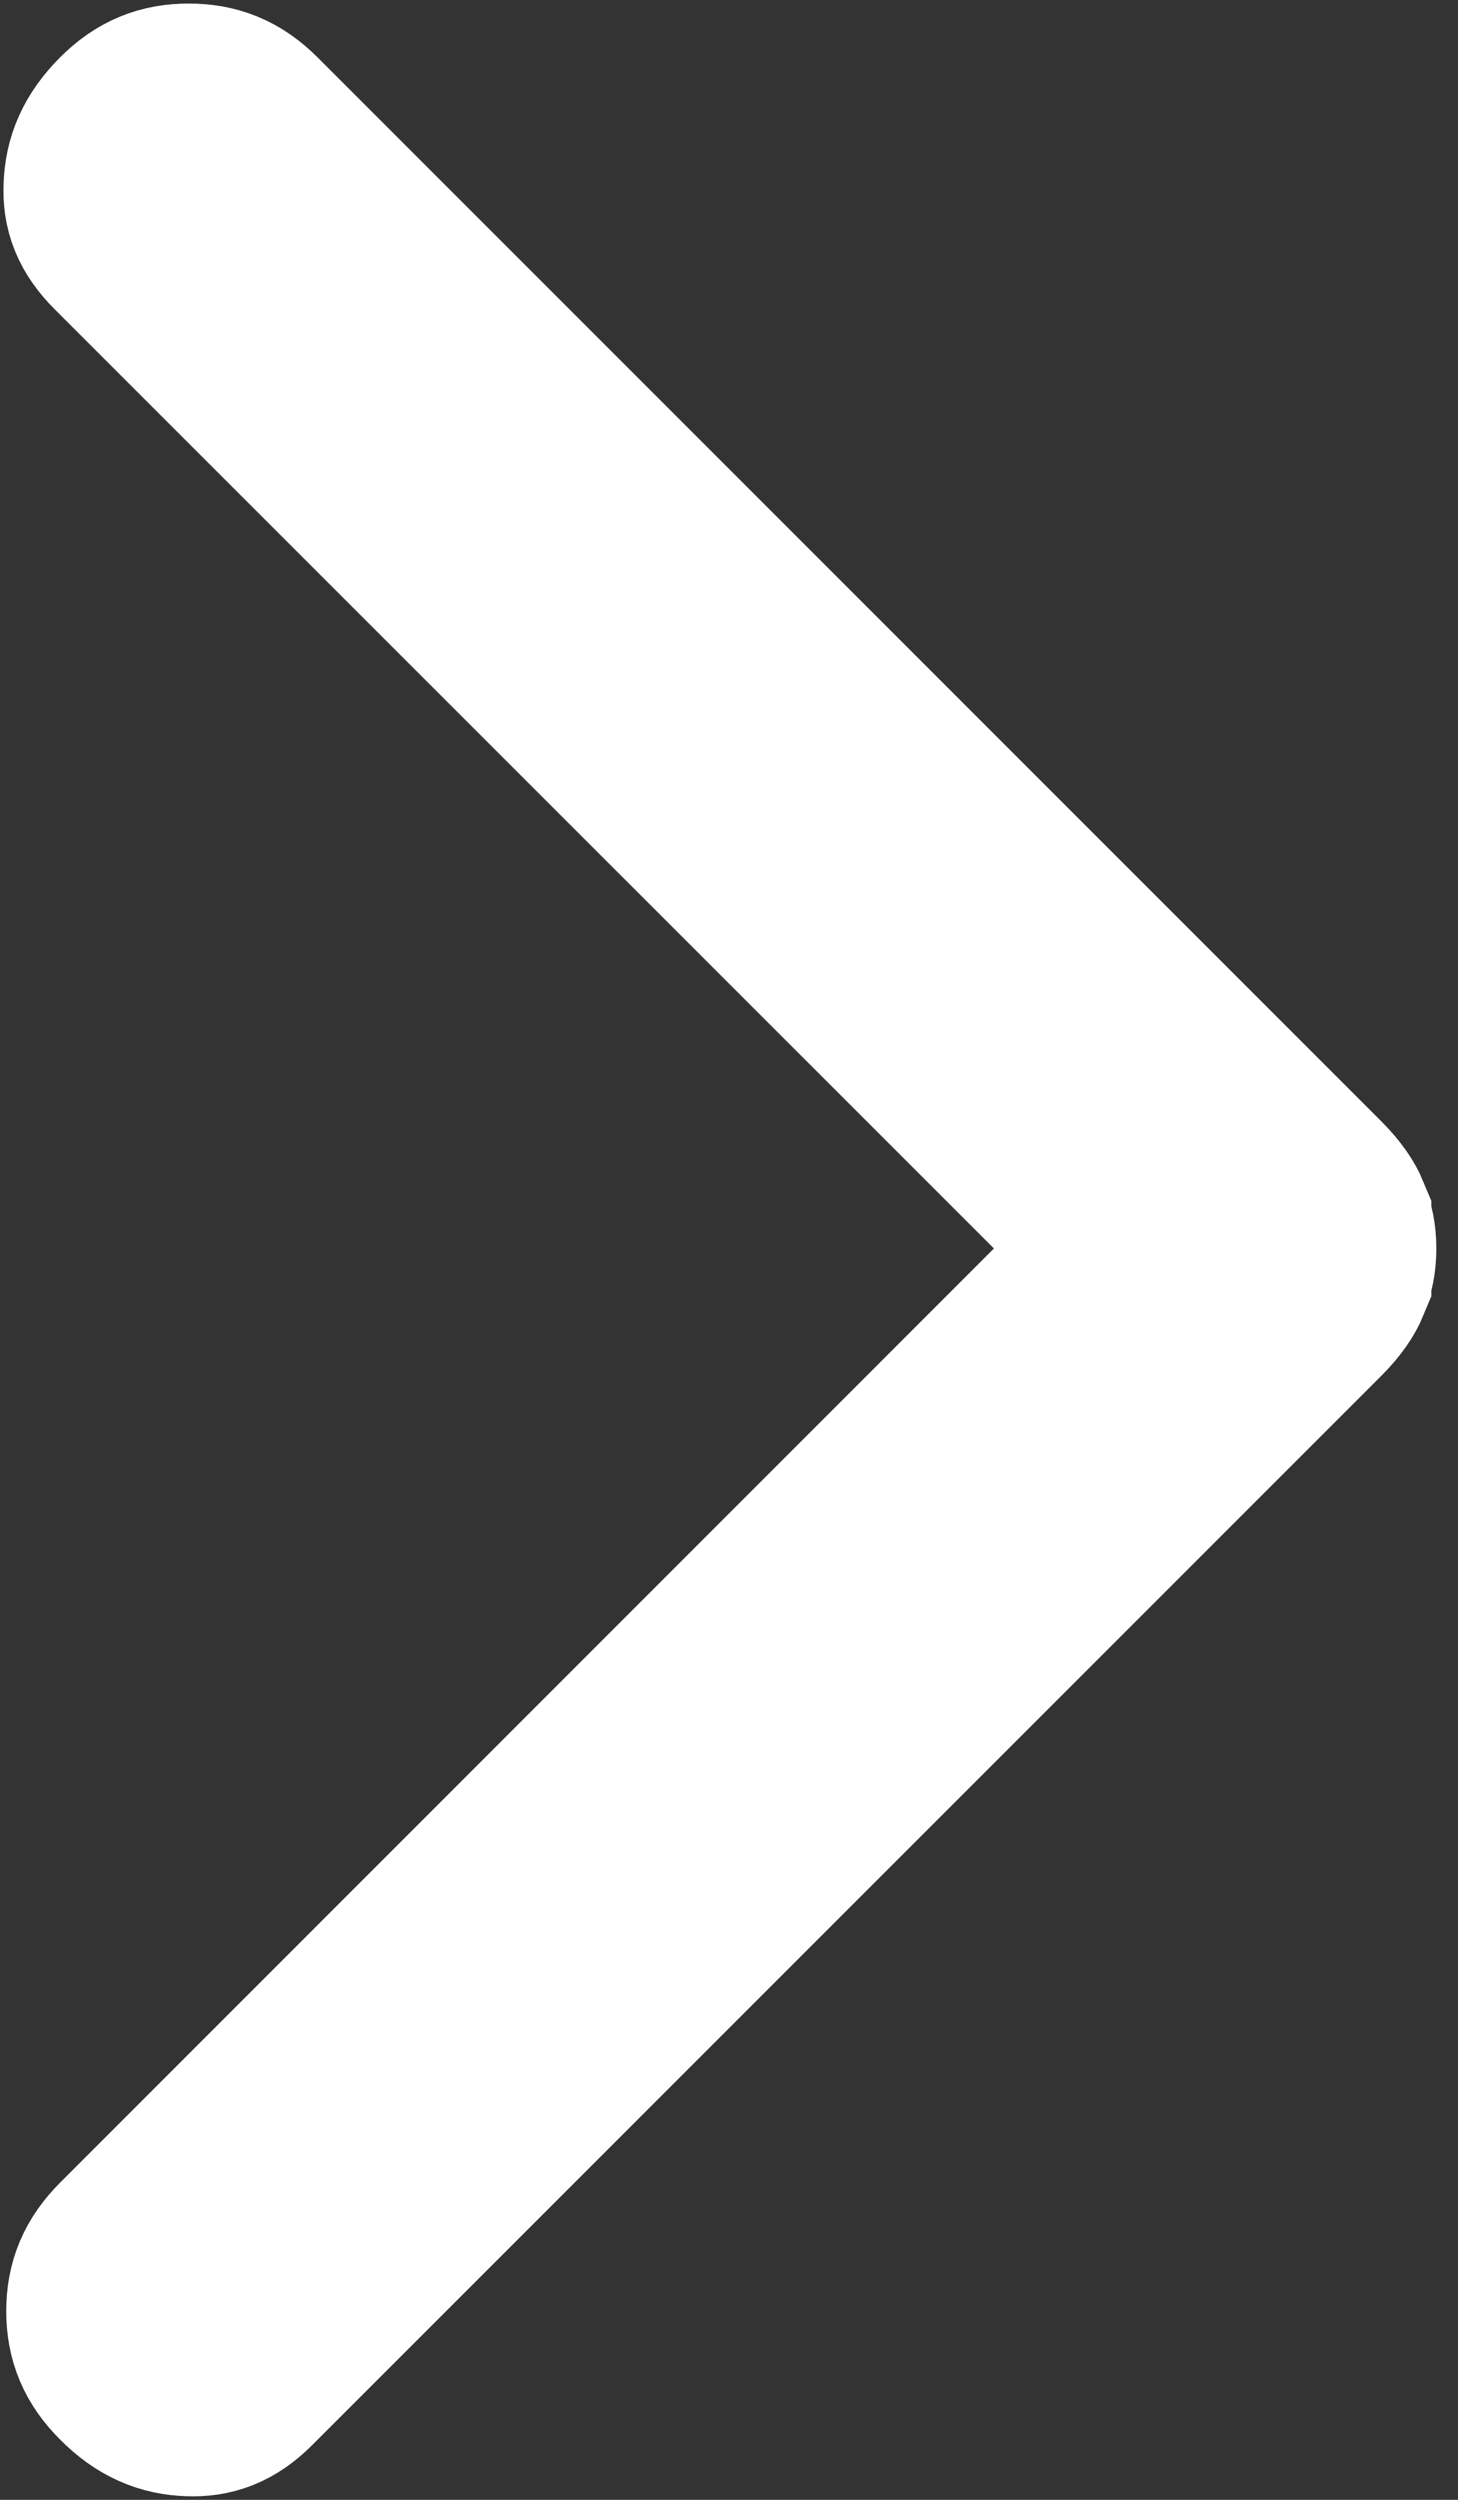 <svg width="7" height="12" viewBox="0 0 7 12" fill="none" xmlns="http://www.w3.org/2000/svg">
<rect x="0" y="0" width="7" height="12" fill="#333333" stroke="none"/>
<path d="M0.906 0.517C1.01 0.517 1.09 0.548 1.17 0.628L6.278 5.736C6.334 5.792 6.36 5.835 6.372 5.864V5.865C6.387 5.902 6.396 5.943 6.396 5.993C6.396 6.044 6.387 6.085 6.372 6.122V6.123C6.36 6.152 6.334 6.195 6.278 6.251L1.145 11.384C1.065 11.464 0.995 11.486 0.912 11.483C0.815 11.48 0.731 11.447 0.643 11.358C0.562 11.278 0.53 11.198 0.53 11.094C0.53 10.99 0.562 10.911 0.643 10.83L5.479 5.993L0.616 1.131C0.536 1.051 0.513 0.982 0.517 0.899C0.52 0.801 0.554 0.717 0.643 0.628C0.723 0.548 0.802 0.517 0.906 0.517Z" fill="white" stroke="white"/>
</svg>
